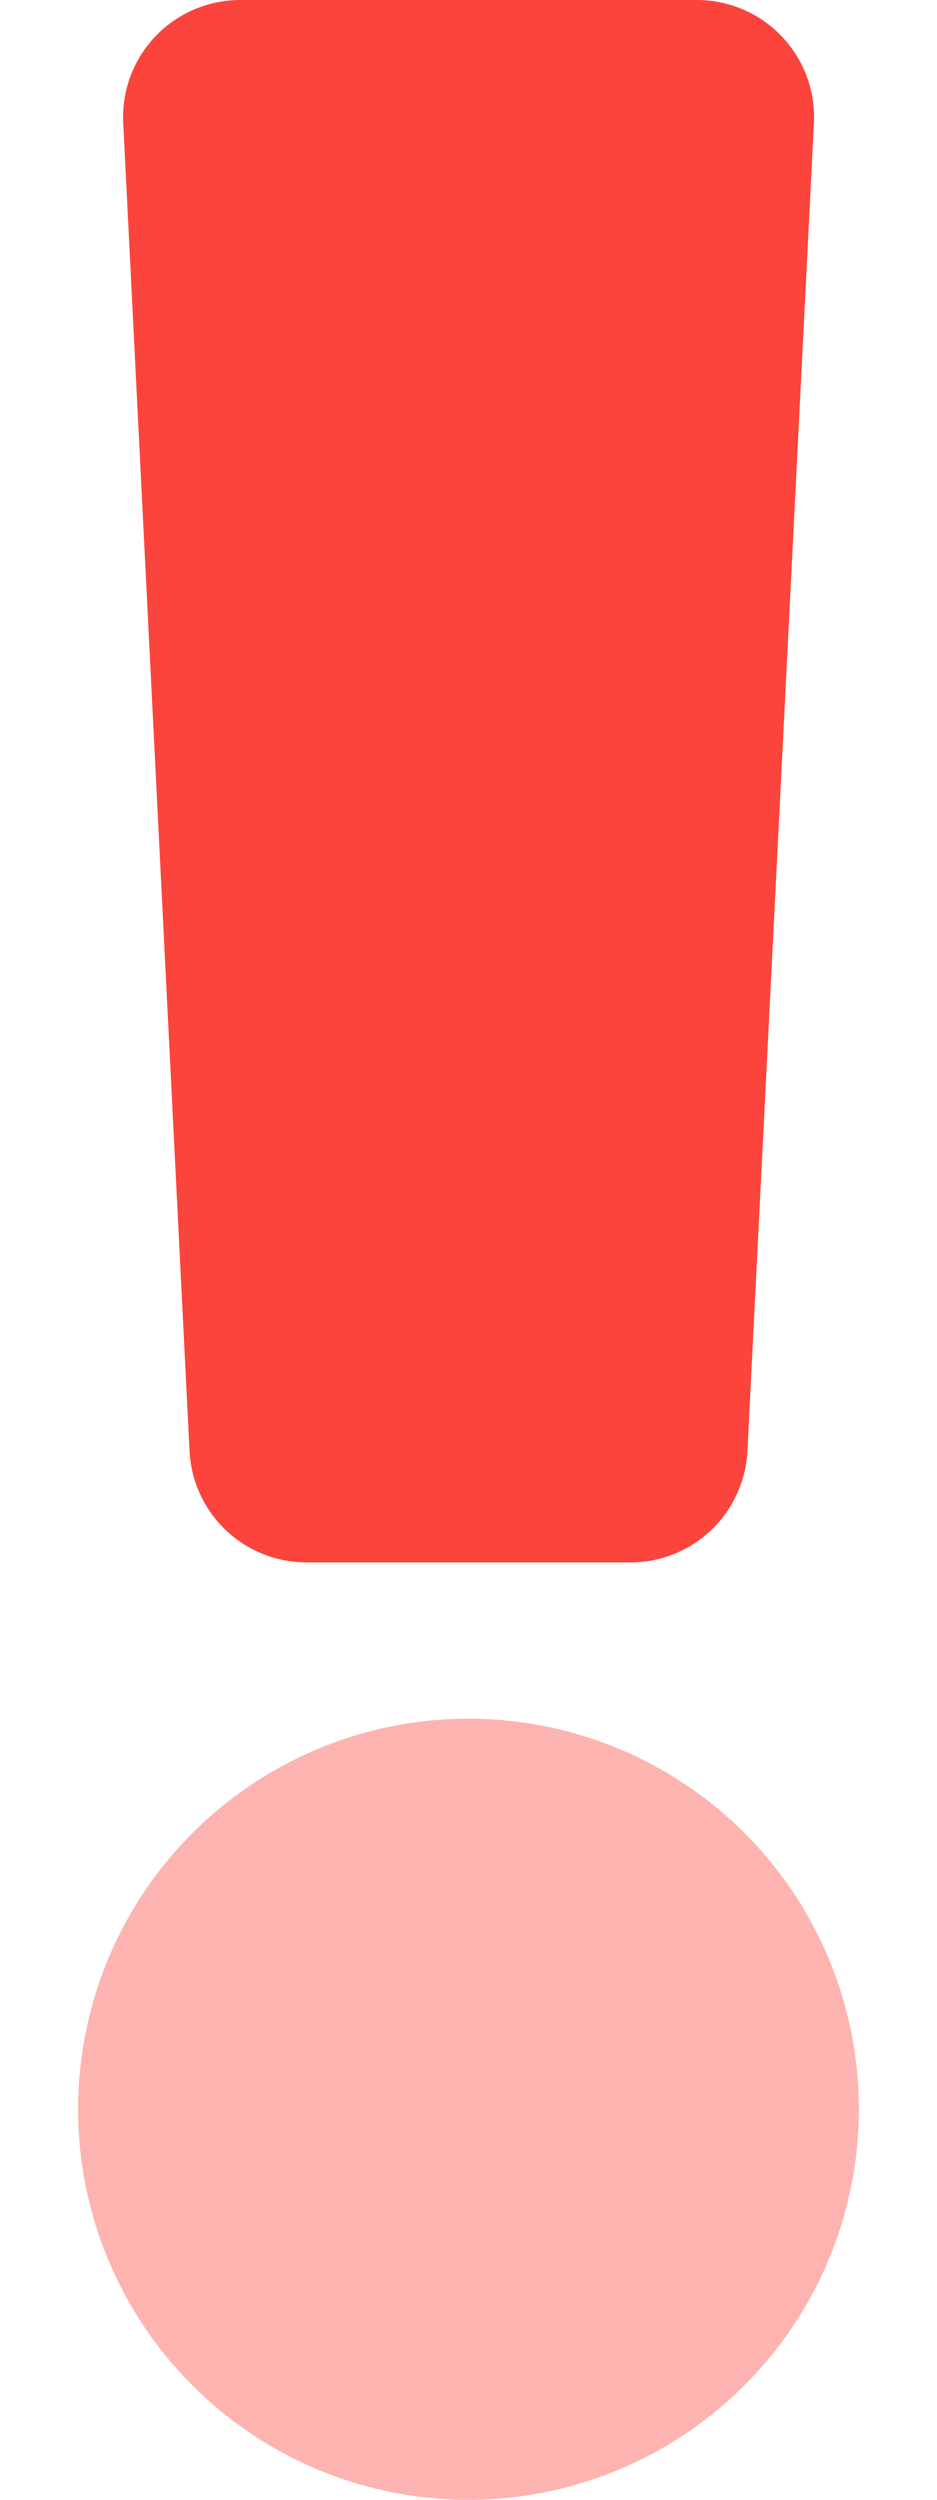 <svg width="192" height="512" viewBox="0 0 192 512" fill="none" xmlns="http://www.w3.org/2000/svg">
<g clip-path="url(#clip0)">
<path opacity="0.4" d="M96 512C80.177 512 64.71 507.308 51.554 498.518C38.398 489.727 28.145 477.233 22.09 462.615C16.035 447.997 14.45 431.911 17.537 416.393C20.624 400.874 28.243 386.62 39.431 375.432C50.62 364.243 64.874 356.624 80.393 353.537C95.911 350.45 111.997 352.035 126.615 358.09C141.233 364.145 153.727 374.398 162.518 387.554C171.308 400.71 176 416.178 176 432C175.976 453.21 167.54 473.545 152.542 488.542C137.545 503.54 117.21 511.976 96 512V512Z" fill="#FB443B"/>
<path d="M49.221 1.87766e-05H142.781C146.036 -0.004 149.258 0.654 152.251 1.935C155.244 3.215 157.945 5.091 160.19 7.448C162.435 9.806 164.177 12.595 165.31 15.647C166.443 18.698 166.943 21.949 166.781 25.2L153.151 297.2C152.843 303.355 150.179 309.156 145.711 313.4C141.243 317.645 135.313 320.008 129.151 320H62.841C56.678 320.008 50.749 317.645 46.281 313.4C41.813 309.156 39.149 303.355 38.841 297.2L25.251 25.2C25.088 21.951 25.587 18.703 26.719 15.654C27.85 12.604 29.589 9.816 31.831 7.459C34.073 5.102 36.77 3.226 39.76 1.943C42.749 0.661 45.968 1.62322e-05 49.221 1.87766e-05V1.87766e-05Z" fill="#FB443B"/>
</g>
<defs>
<clipPath id="clip0">
<rect width="192" height="512" fill="white"/>
</clipPath>
</defs>
</svg>
